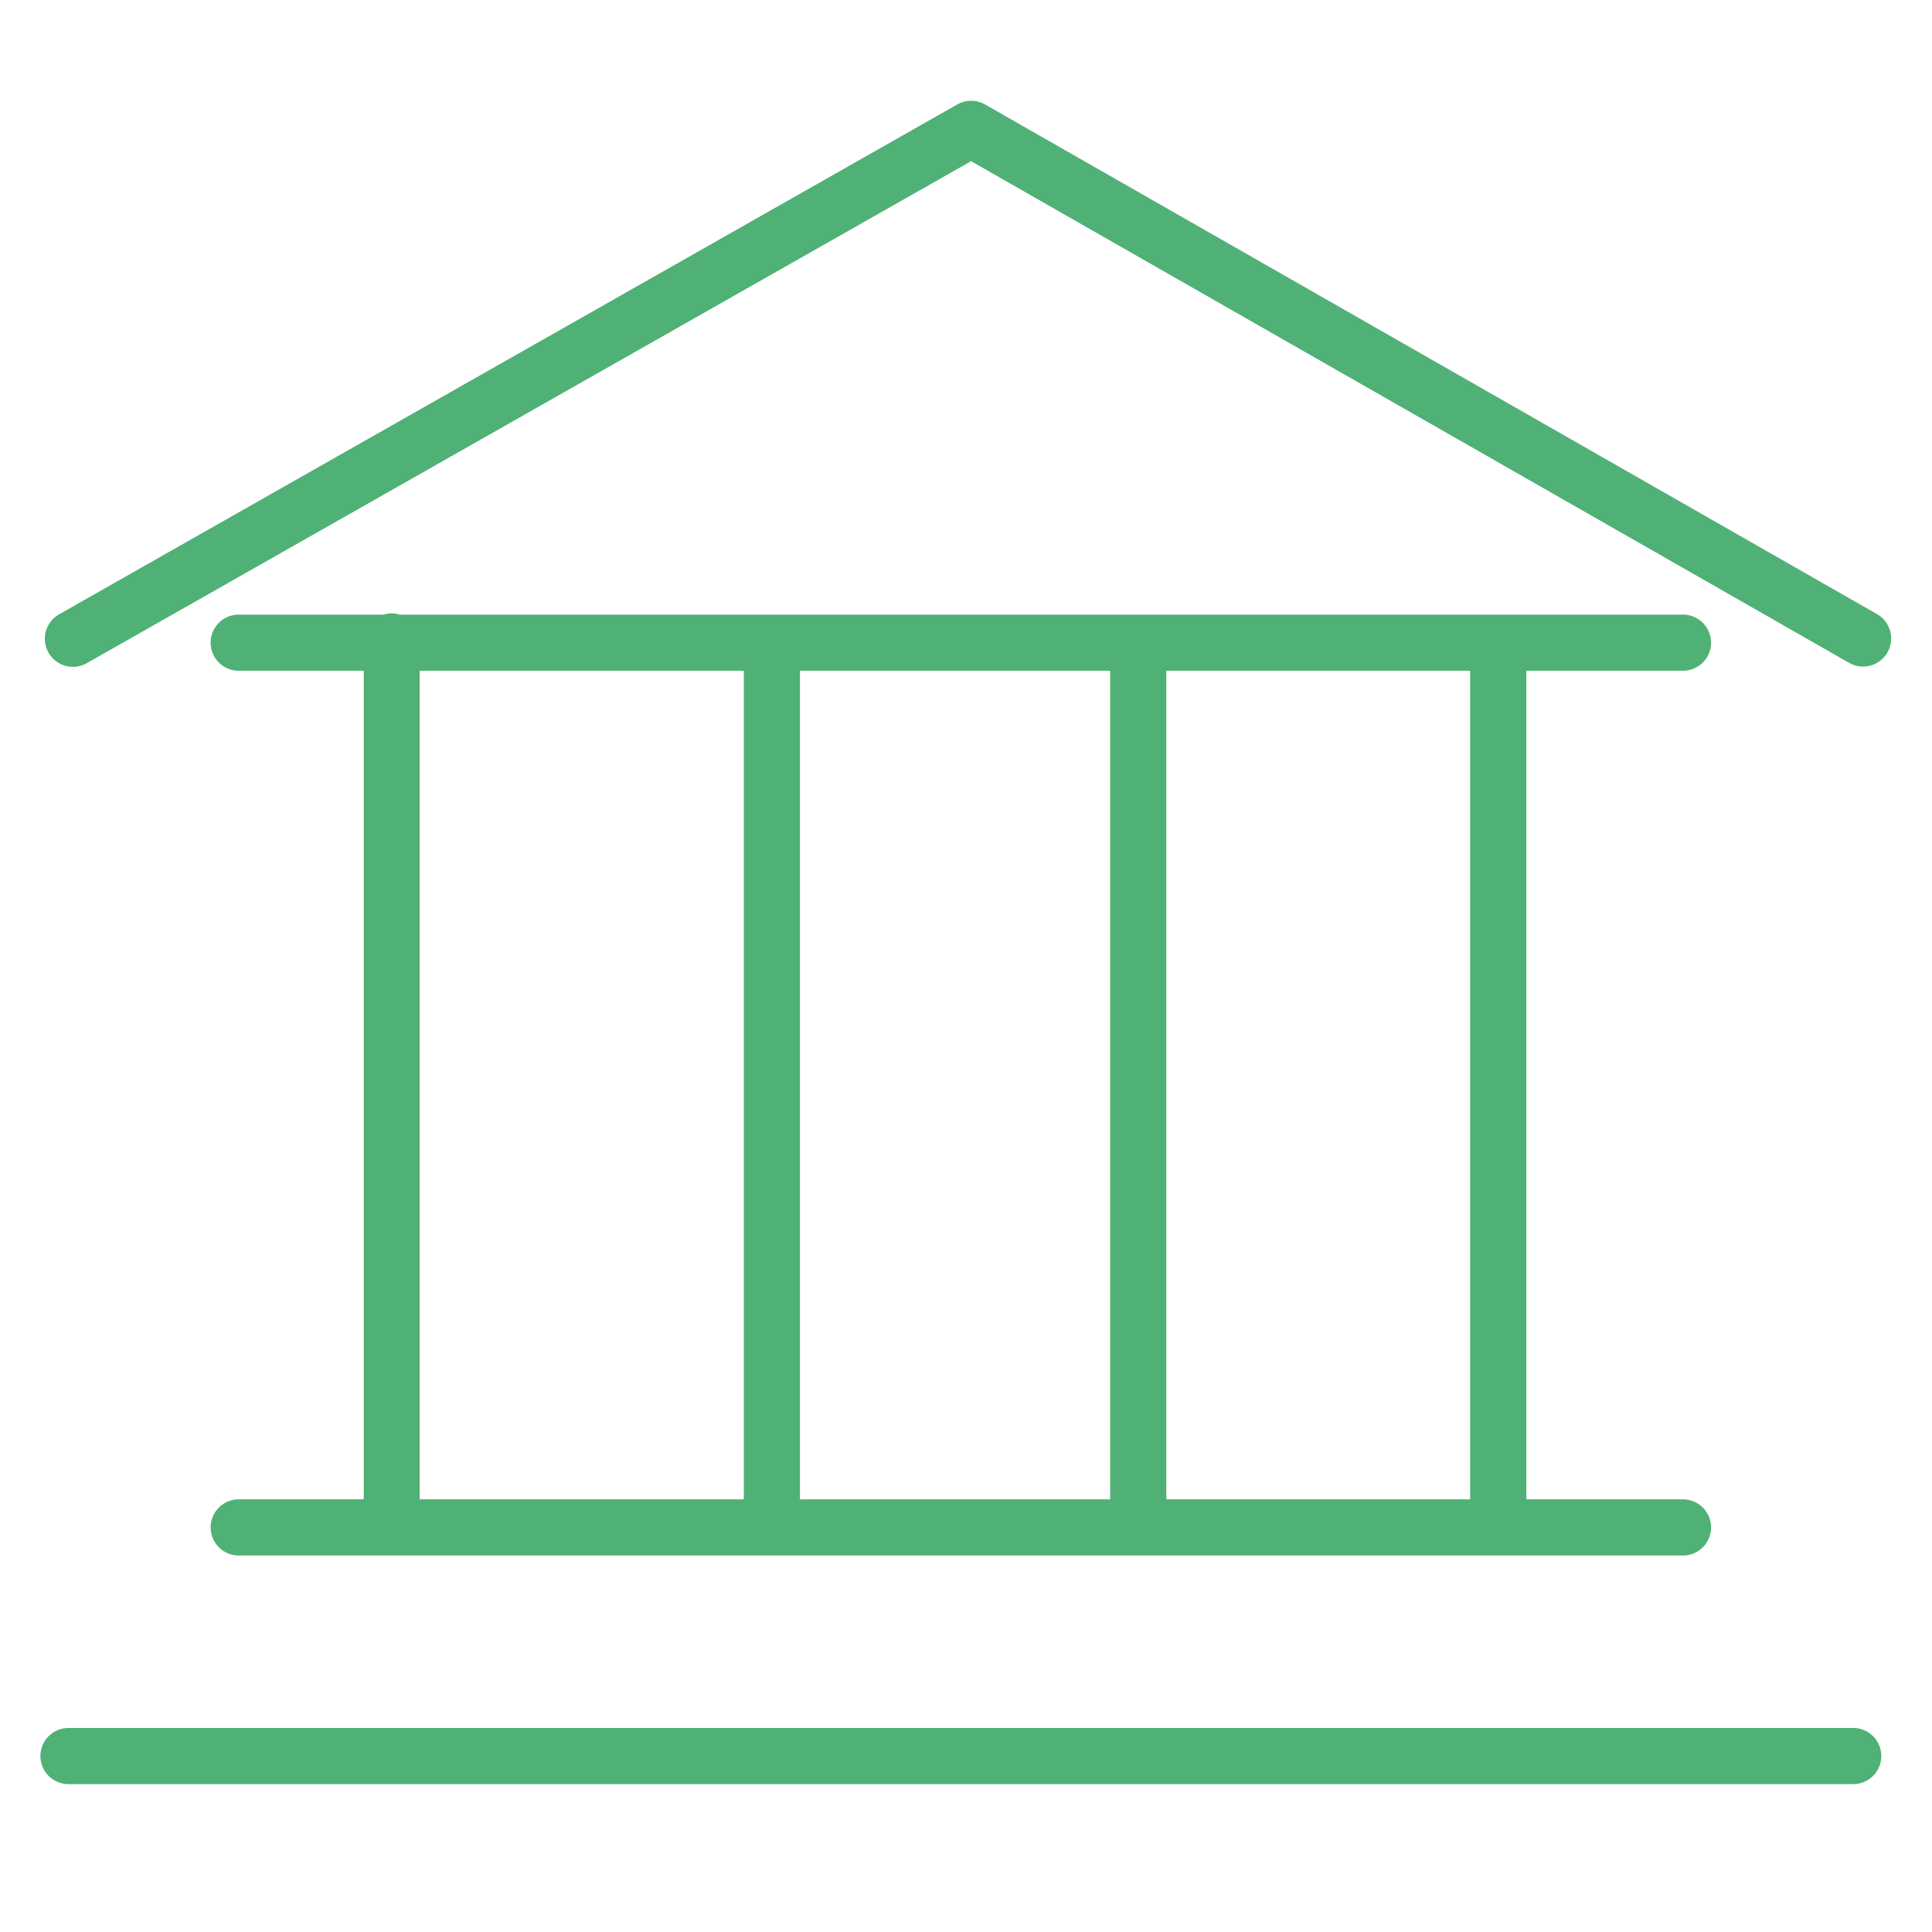 <svg xmlns="http://www.w3.org/2000/svg" viewBox="0 0 100 100" fill-rule="evenodd"><g class="t-group-origins"><path d="M12.356 77.606a1.452 1.452 0 1 0 0 2.906h74.755a1.452 1.452 0 1 0 0-2.906h-8.109V34.718h8.109a1.452 1.452 0 1 0 0-2.906h-66.43c-.13-.038-.264-.065-.406-.065s-.277.027-.406.065h-7.513a1.452 1.452 0 1 0 0 2.906h6.472v42.888h-6.472zm29.05 0V34.718h16.056v42.888H41.406zm34.69 0H60.368V34.718h15.728v42.888zM21.722 34.718H38.5v42.888H21.722V34.718zm74.2 54.722H3.545a1.452 1.452 0 1 0 0 2.906h92.377a1.452 1.452 0 1 0 0-2.906z" stroke-width="0" stroke="#4fb175" fill="#4fb175" stroke-width-old="0"></path><path d="M97.176 31.8 50.987 5.408a1.455 1.455 0 0 0-1.438-.002L3.057 31.798a1.453 1.453 0 0 0 1.435 2.528L50.264 8.342l45.471 25.981a1.453 1.453 0 0 0 1.441-2.523z" stroke-width="0" stroke="#4fb175" fill="#4fb175" stroke-width-old="0"></path></g></svg>
